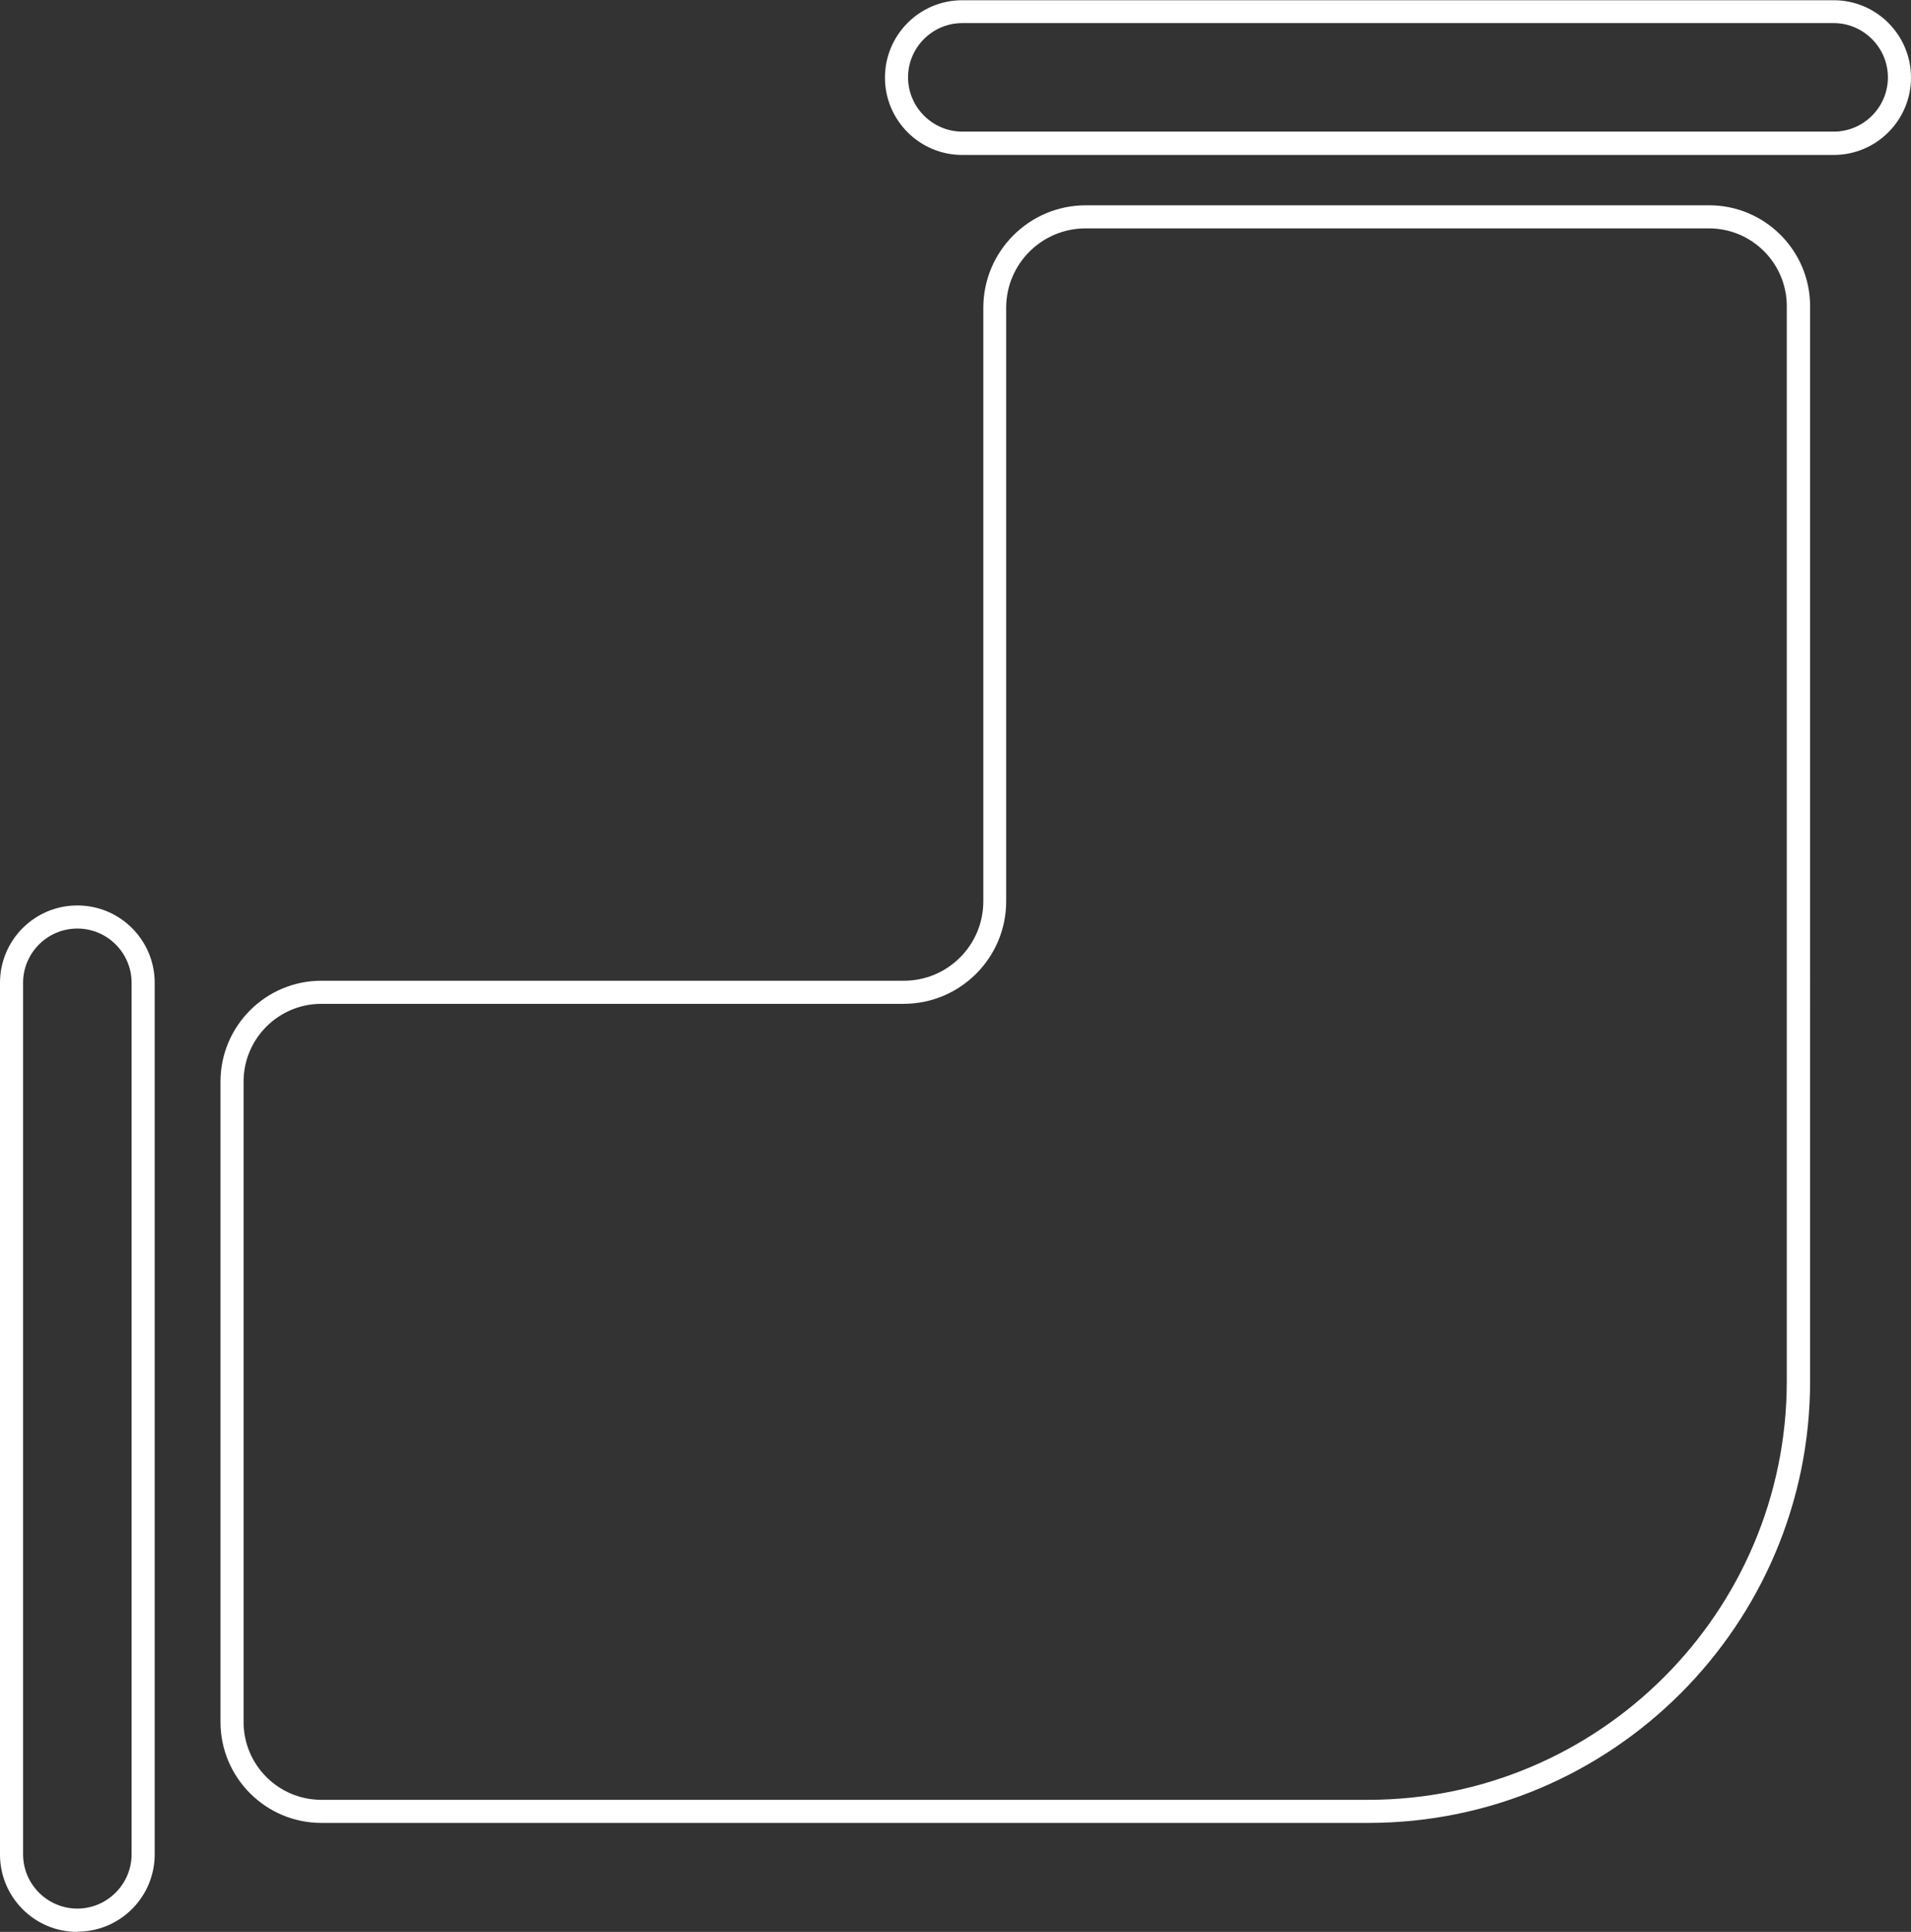 <?xml version="1.0" encoding="UTF-8"?> <svg xmlns="http://www.w3.org/2000/svg" id="Layer_1" viewBox="0 0 82.77 83.66"><rect x="0" y="0" width="82.77" height="83.66" fill="#333333" stroke="none"/><defs><style>.cls-1{fill:#fff;}</style></defs><path class="cls-1" d="M3.35,83.66c-1.85,0-3.35-1.5-3.35-3.35V42.56c0-1.85,1.5-3.35,3.35-3.35s3.35,1.5,3.35,3.35v37.74c0,1.85-1.5,3.35-3.35,3.35Zm0-43.45c-1.3,0-2.35,1.06-2.35,2.35v37.74c0,1.3,1.06,2.35,2.35,2.35s2.35-1.06,2.35-2.35V42.56c0-1.3-1.06-2.35-2.35-2.35Z"></path><path class="cls-1" d="M79.42,6.71H41.68c-1.85,0-3.35-1.5-3.35-3.35s1.5-3.35,3.35-3.35h37.74c1.85,0,3.35,1.5,3.35,3.35s-1.5,3.35-3.35,3.35ZM41.68,1c-1.3,0-2.35,1.06-2.35,2.35s1.06,2.35,2.35,2.35h37.74c1.3,0,2.35-1.06,2.35-2.35s-1.06-2.35-2.35-2.35H41.68Z"></path><path class="cls-1" d="M59.26,78.94H13.92c-2.41,0-4.37-1.96-4.37-4.37v-27.73c0-2.41,1.96-4.37,4.37-4.37h25.23c1.9,0,3.44-1.54,3.44-3.44V13.33c0-2.45,1.99-4.44,4.44-4.44h27c2.41,0,4.37,1.96,4.37,4.37V59.81c0,10.55-8.58,19.13-19.13,19.13ZM13.92,43.47c-1.86,0-3.37,1.51-3.37,3.37v27.73c0,1.86,1.51,3.37,3.37,3.37H59.26c10,0,18.13-8.13,18.13-18.13V13.26c0-1.86-1.51-3.37-3.37-3.37h-27c-1.9,0-3.44,1.54-3.44,3.44v25.7c0,2.45-1.99,4.44-4.44,4.44H13.92Z"></path></svg> 